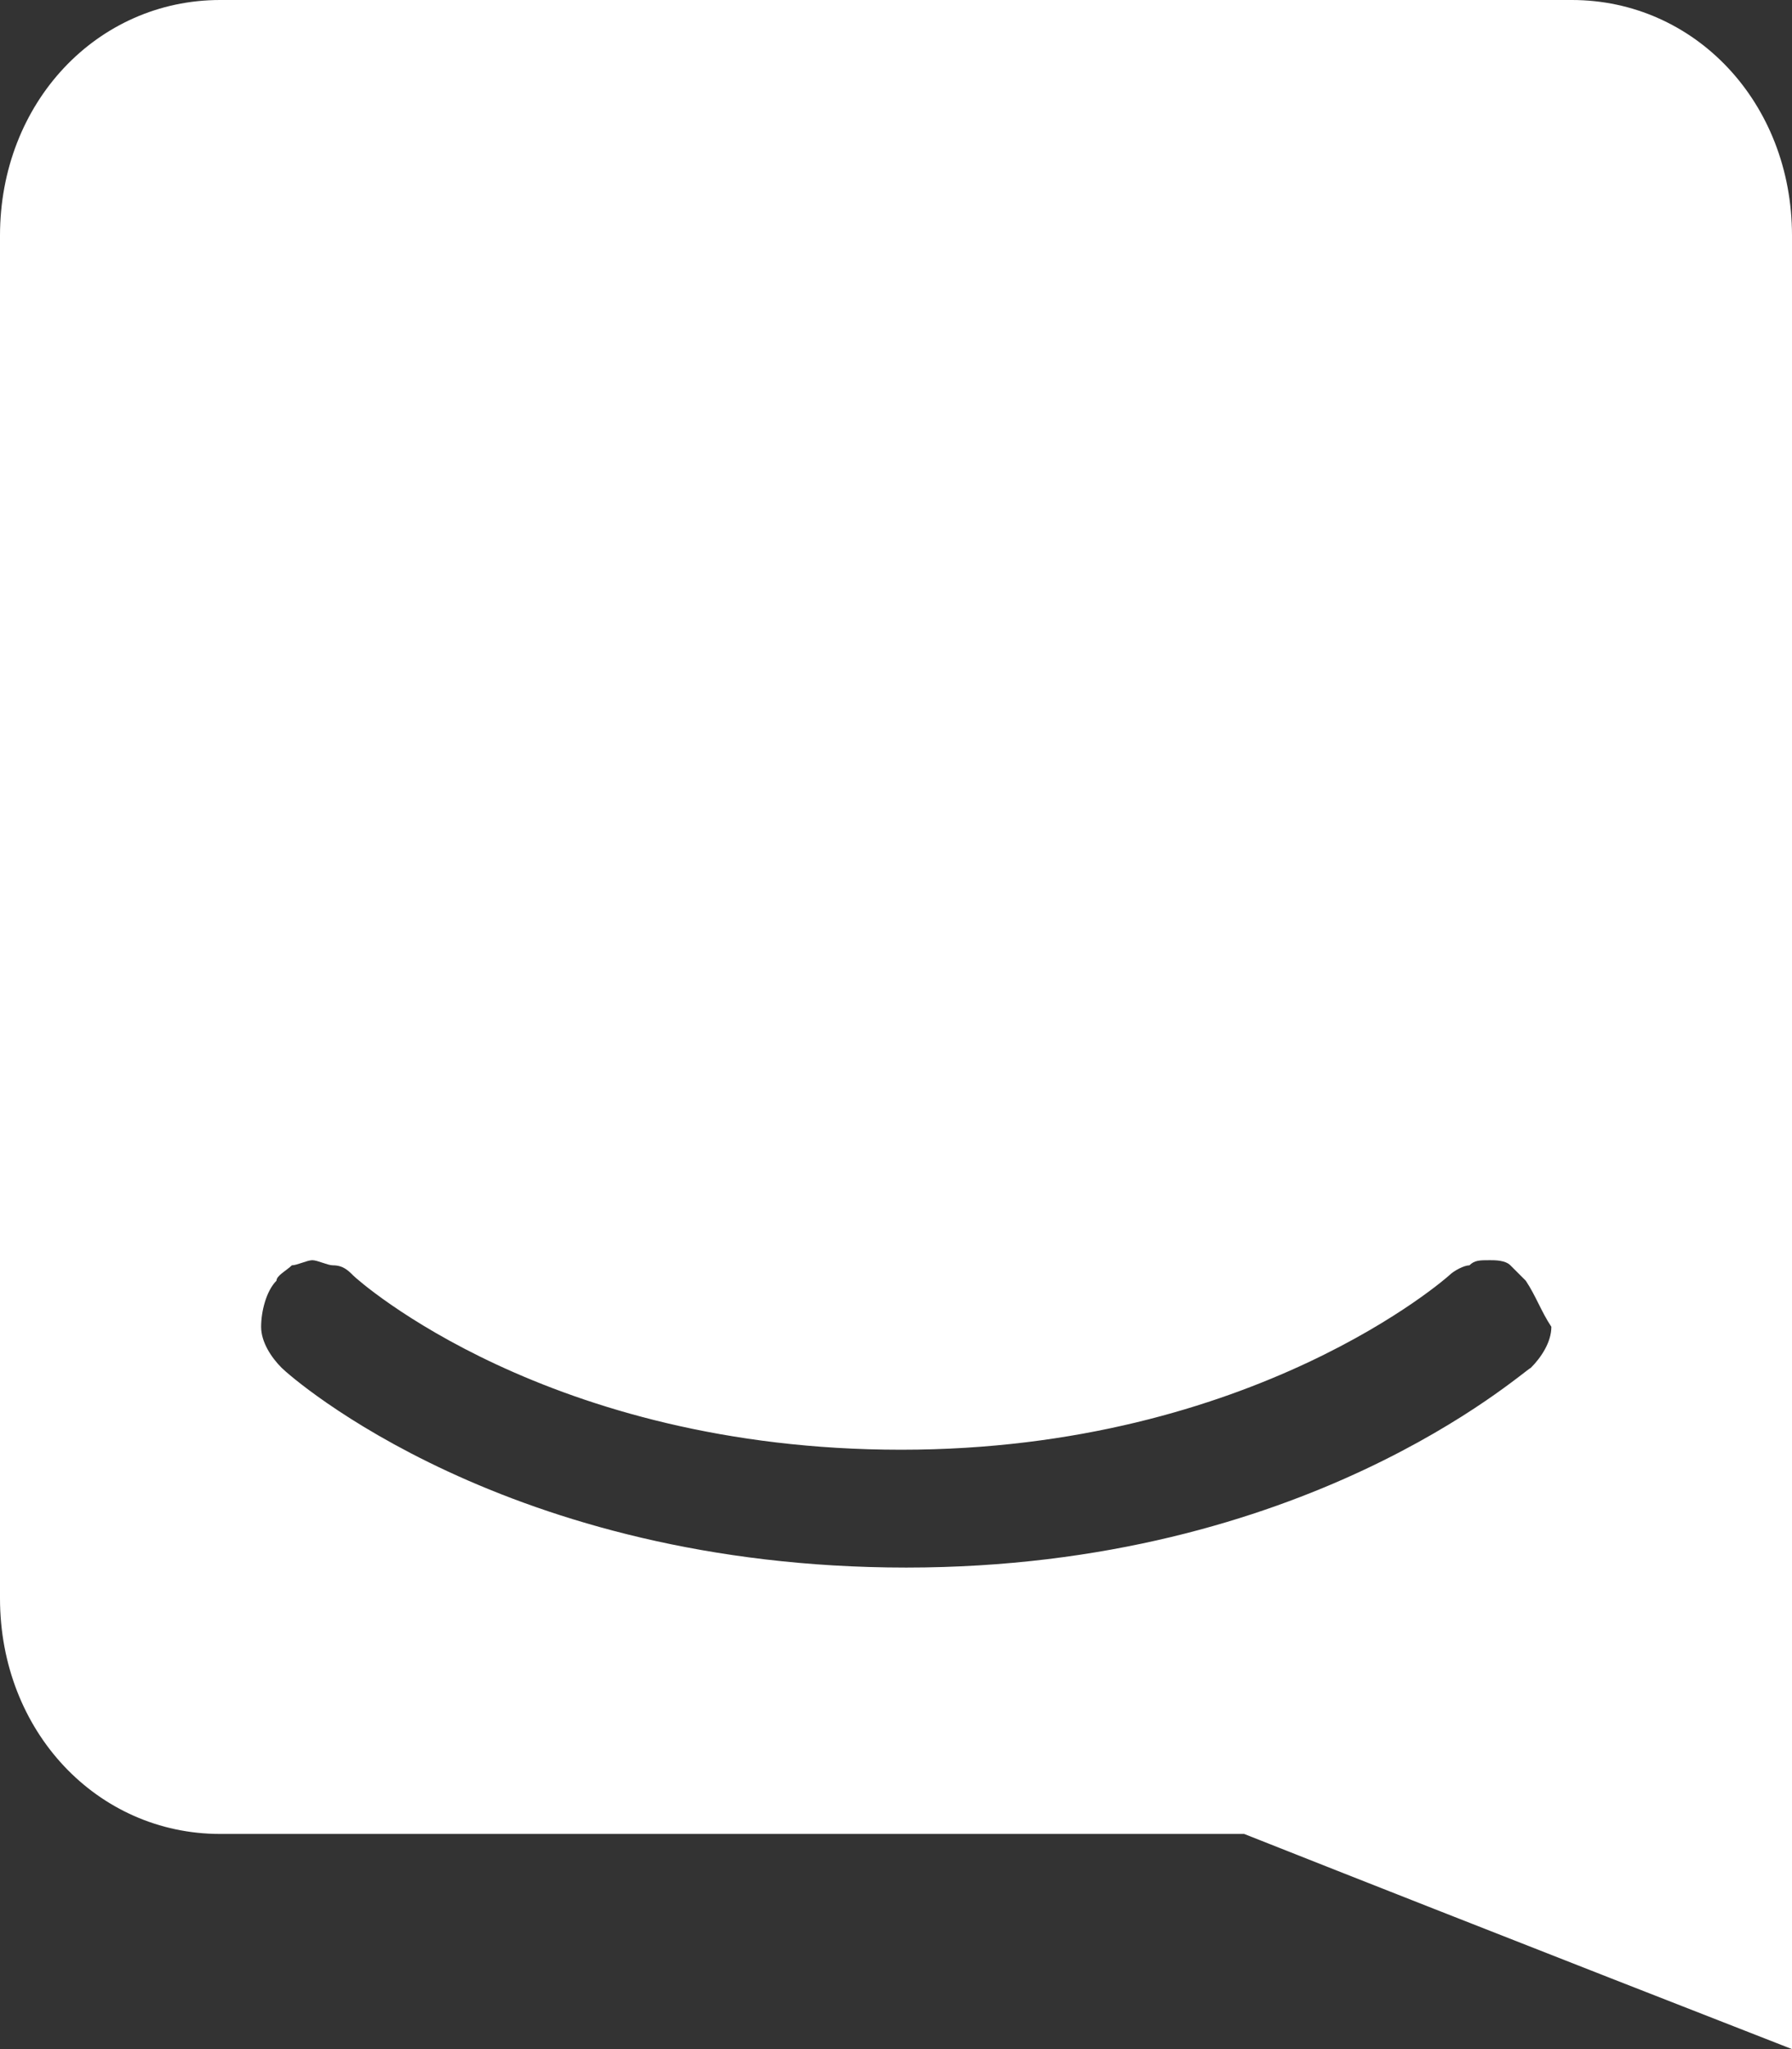 <?xml version="1.0" encoding="utf-8"?>
<!-- Generator: Adobe Illustrator 26.3.1, SVG Export Plug-In . SVG Version: 6.00 Build 0)  -->
<svg version="1.1" id="Layer_1" xmlns="http://www.w3.org/2000/svg" xmlns:xlink="http://www.w3.org/1999/xlink" x="0px" y="0px"
	 viewBox="0 0 35 40" style="enable-background:new 0 0 35 40;" xml:space="preserve">
<rect x="0" y="0" width="35" height="40" fill="#333333" stroke="none"/>
<style type="text/css">
	.st0{fill:#FFFFFF;}
</style>
<path class="st0" d="M35,40c0,0-5.9-2.3-10.7-4.2h-20c-2.4,0-4.3-2-4.3-4.6V4.6C0,2,1.9,0,4.3,0h26.4C33.1,0,35,2,35,4.6v23h0V40z
	 M29.8,25c-0.1-0.1-0.2-0.2-0.3-0.3c-0.1-0.1-0.3-0.1-0.4-0.1c-0.2,0-0.3,0-0.4,0.1c-0.1,0-0.3,0.1-0.4,0.2c0,0-3.8,3.4-10.7,3.4
	c-6.9,0-10.6-3.3-10.7-3.4c-0.1-0.1-0.2-0.2-0.4-0.2c-0.1,0-0.3-0.1-0.4-0.1s-0.3,0.1-0.4,0.1c-0.1,0.1-0.3,0.2-0.3,0.3
	c-0.2,0.2-0.3,0.6-0.3,0.9c0,0.3,0.2,0.6,0.4,0.8c0.2,0.2,4.4,3.9,12.2,3.9c7.8,0,12-3.8,12.2-3.9c0.2-0.2,0.4-0.5,0.4-0.8
	C30.1,25.6,30,25.3,29.8,25L29.8,25z"/>
</svg>
